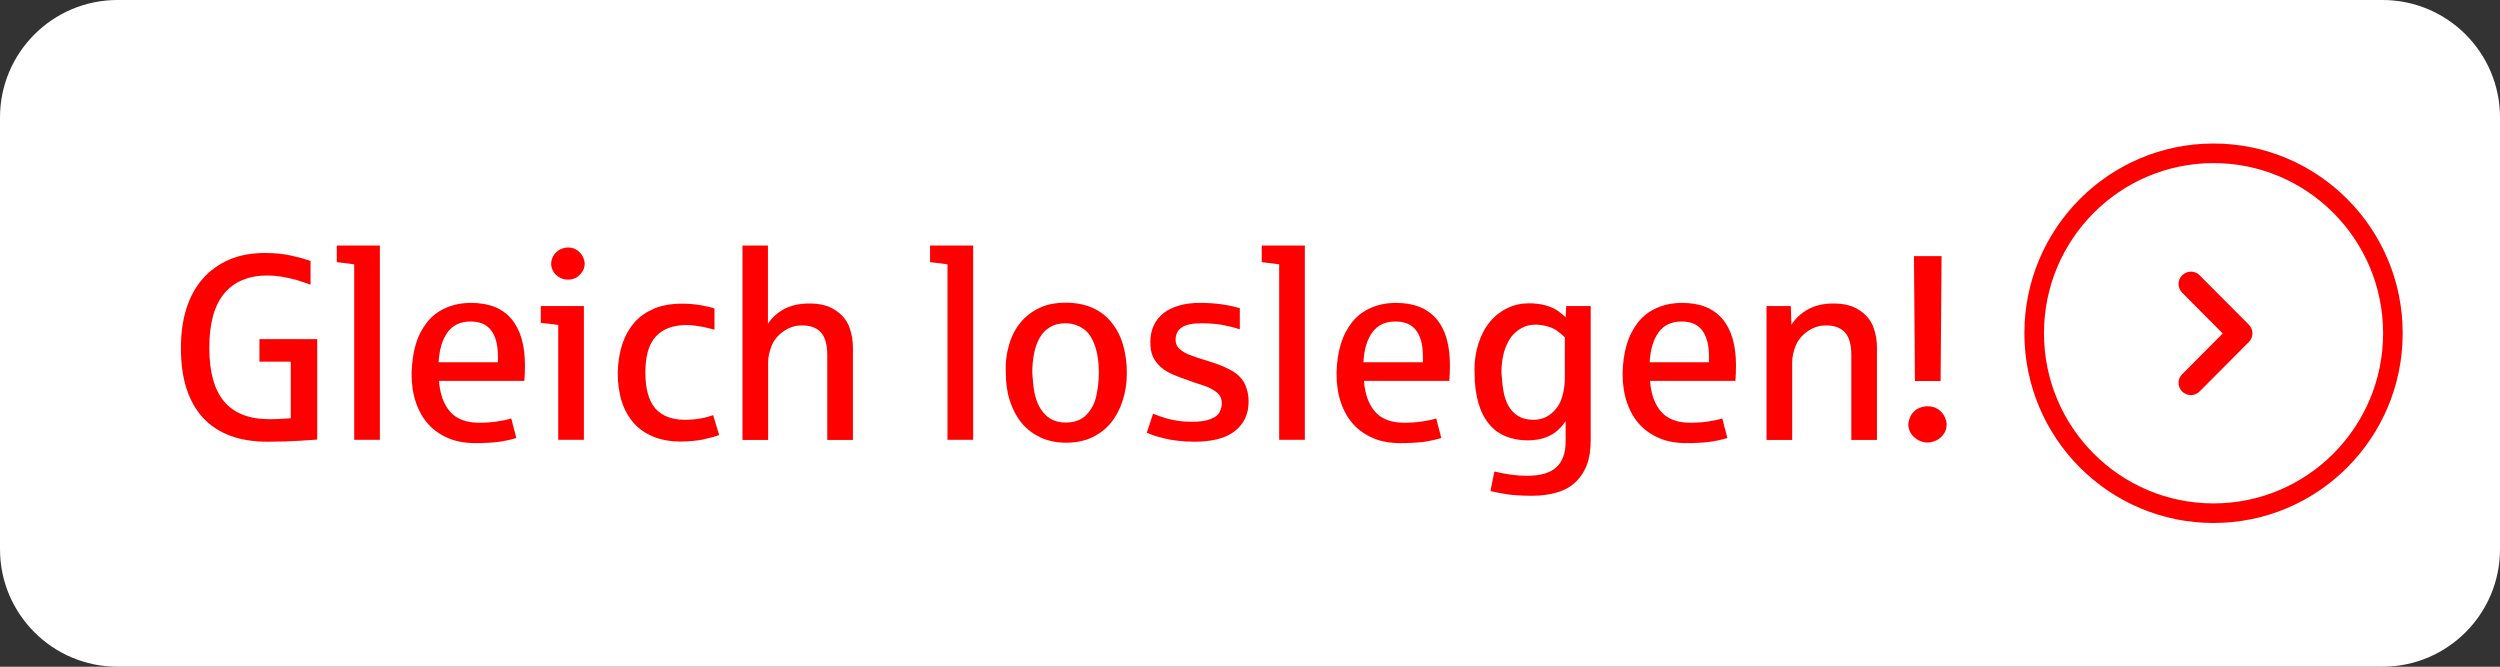 <?xml version="1.0" encoding="utf-8"?>
<!-- Generator: Adobe Illustrator 23.0.4, SVG Export Plug-In . SVG Version: 6.00 Build 0)  -->
<svg version="1.1" id="Ebene_1" xmlns="http://www.w3.org/2000/svg" xmlns:xlink="http://www.w3.org/1999/xlink" x="0px" y="0px"
	 viewBox="0 0 127.68 34.05" style="enable-background:new 0 0 127.68 34.05;" xml:space="preserve">
<rect x="0" y="0" width="127.68" height="34.05" fill="#333333" stroke="none"/>
<style type="text/css">
	.st0{clip-path:url(#SVGID_2_);fill:#FFFFFF;}
	.st1{fill:#FF0000;}
	.st2{clip-path:url(#SVGID_4_);fill:#FFFFFF;}
	.st3{clip-path:url(#SVGID_4_);fill:none;stroke:#FF0000;}
</style>
<g>
	<defs>
		<rect id="SVGID_1_" y="0" width="127.68" height="34.04"/>
	</defs>
	<clipPath id="SVGID_2_">
		<use xlink:href="#SVGID_1_"  style="overflow:visible;"/>
	</clipPath>
	<path class="st0" d="M6,0C2.69,0,0,2.69,0,6v22.05c0,3.31,2.69,6,6,6h115.68c3.31,0,6-2.69,6-6V6c0-3.31-2.69-6-6-6H6z"/>
</g>
<g>
	<path class="st1" d="M9.52,15.76c0.19-0.6,0.47-1.11,0.84-1.53c0.37-0.42,0.82-0.74,1.35-0.97s1.15-0.34,1.84-0.34
		c0.5,0,0.95,0.05,1.35,0.14c0.4,0.09,0.72,0.18,0.96,0.27v1.21c-0.22-0.08-0.46-0.16-0.71-0.24c-0.26-0.07-0.51-0.13-0.77-0.17
		s-0.49-0.06-0.72-0.06c-0.97,0-1.7,0.31-2.21,0.92c-0.51,0.61-0.76,1.54-0.76,2.77c0,1.23,0.25,2.15,0.76,2.75
		c0.51,0.6,1.28,0.9,2.32,0.9c0.43,0,0.79-0.02,1.08-0.05v-2.89h-1.6v-1.15h2.95v5.13c-0.06,0-0.35,0.02-0.88,0.06
		c-0.53,0.03-1.07,0.05-1.63,0.05c-0.74,0-1.39-0.1-1.94-0.31c-0.56-0.21-1.02-0.52-1.39-0.92c-0.37-0.41-0.65-0.91-0.84-1.5
		c-0.19-0.59-0.28-1.28-0.28-2.05C9.24,17.03,9.33,16.36,9.52,15.76z"/>
	<path class="st1" d="M17.2,12.54h2.2v9.92h-1.31v-8.96c-0.13-0.02-0.43-0.06-0.89-0.11V12.54z"/>
	<path class="st1" d="M21.23,17.6c0.13-0.44,0.33-0.82,0.58-1.14s0.57-0.56,0.95-0.73s0.81-0.26,1.3-0.26c0.91,0,1.6,0.27,2.06,0.82
		s0.69,1.34,0.69,2.36c0,0.3-0.01,0.57-0.03,0.8h-4.36c0.05,0.69,0.25,1.22,0.58,1.59c0.33,0.37,0.83,0.55,1.48,0.55
		c0.3,0,0.6-0.02,0.88-0.06c0.29-0.04,0.54-0.09,0.75-0.16l0.26,1c-0.29,0.09-0.59,0.15-0.93,0.2c-0.33,0.04-0.72,0.06-1.16,0.06
		c-0.52,0-0.98-0.08-1.38-0.25s-0.75-0.41-1.02-0.71c-0.28-0.31-0.49-0.68-0.64-1.12s-0.22-0.93-0.22-1.48
		C21.04,18.53,21.1,18.04,21.23,17.6z M25.43,18.5v-0.31c0-0.56-0.11-1-0.34-1.31c-0.23-0.31-0.58-0.46-1.06-0.46
		c-0.51,0-0.9,0.18-1.17,0.55s-0.42,0.87-0.46,1.53H25.43z"/>
	<path class="st1" d="M27.62,15.63h2.2v6.83h-1.31V16.6c-0.4-0.06-0.7-0.09-0.89-0.11V15.63z M28.29,13.02
		c0.09-0.13,0.21-0.23,0.34-0.29s0.26-0.09,0.38-0.09c0.17,0,0.32,0.04,0.45,0.13c0.13,0.09,0.23,0.19,0.3,0.33s0.1,0.25,0.1,0.37
		c0,0.17-0.05,0.32-0.16,0.46s-0.22,0.23-0.34,0.28c-0.12,0.05-0.24,0.07-0.35,0.07c-0.12,0-0.23-0.02-0.33-0.06
		c-0.1-0.04-0.19-0.1-0.27-0.17c-0.08-0.07-0.14-0.16-0.19-0.26c-0.05-0.1-0.07-0.2-0.07-0.32C28.15,13.3,28.2,13.15,28.29,13.02z"
		/>
	<path class="st1" d="M31.78,17.58c0.15-0.44,0.36-0.81,0.63-1.12s0.62-0.54,1.02-0.71c0.4-0.16,0.87-0.24,1.39-0.24
		c0.36,0,0.71,0.03,1.03,0.09c0.32,0.06,0.54,0.11,0.64,0.16v1.08c-0.07-0.02-0.16-0.04-0.26-0.07s-0.22-0.05-0.35-0.08
		c-0.12-0.02-0.26-0.04-0.4-0.06c-0.14-0.02-0.28-0.03-0.42-0.03c-0.69,0-1.21,0.2-1.57,0.59c-0.36,0.39-0.53,1.01-0.53,1.84
		c0,0.82,0.17,1.43,0.5,1.82c0.34,0.39,0.84,0.59,1.51,0.59c0.33,0,0.62-0.03,0.88-0.08s0.45-0.11,0.57-0.16l0.31,1.02
		c-0.25,0.09-0.53,0.16-0.85,0.23c-0.31,0.06-0.69,0.1-1.12,0.1c-0.51,0-0.97-0.08-1.37-0.24c-0.4-0.16-0.74-0.39-1.01-0.69
		s-0.48-0.67-0.62-1.1c-0.14-0.43-0.21-0.92-0.21-1.47C31.56,18.51,31.64,18.02,31.78,17.58z"/>
	<path class="st1" d="M37.91,12.54h1.31v4c0.2-0.31,0.47-0.56,0.82-0.75c0.35-0.19,0.78-0.29,1.3-0.29c0.54,0,0.98,0.11,1.32,0.34
		c0.34,0.22,0.58,0.51,0.71,0.85c0.13,0.34,0.19,0.69,0.19,1.04v4.74h-1.31v-4.36c0-0.51-0.11-0.89-0.32-1.13s-0.54-0.36-0.98-0.36
		c-0.35,0-0.67,0.11-0.96,0.32s-0.48,0.46-0.59,0.74c-0.11,0.29-0.17,0.56-0.17,0.82v3.97h-1.31V12.54z"/>
	<path class="st1" d="M47.5,12.54h2.2v9.92h-1.31v-8.96c-0.13-0.02-0.43-0.06-0.89-0.11V12.54z"/>
	<path class="st1" d="M51.54,17.59c0.13-0.44,0.33-0.82,0.59-1.13s0.58-0.56,0.97-0.74c0.38-0.18,0.83-0.26,1.34-0.26
		c0.51,0,0.96,0.09,1.35,0.26s0.71,0.42,0.97,0.74s0.46,0.69,0.59,1.13s0.2,0.92,0.2,1.45c0,0.51-0.07,0.98-0.21,1.41
		c-0.14,0.44-0.34,0.82-0.6,1.14c-0.26,0.32-0.59,0.57-0.97,0.75c-0.38,0.18-0.83,0.27-1.32,0.27c-0.49,0-0.93-0.09-1.31-0.27
		c-0.38-0.18-0.71-0.43-0.97-0.75c-0.26-0.32-0.46-0.7-0.6-1.14c-0.14-0.44-0.2-0.91-0.2-1.41C51.34,18.52,51.41,18.03,51.54,17.59z
		 M52.83,20.04c0.06,0.31,0.16,0.58,0.29,0.8s0.31,0.41,0.52,0.54s0.48,0.2,0.79,0.2c0.45,0,0.8-0.13,1.06-0.4
		c0.26-0.27,0.43-0.6,0.51-1c0.08-0.4,0.12-0.78,0.12-1.13c0-0.57-0.07-1.05-0.22-1.45c-0.15-0.4-0.35-0.68-0.62-0.84
		c-0.27-0.17-0.55-0.25-0.87-0.25s-0.58,0.07-0.79,0.2s-0.39,0.31-0.52,0.54s-0.23,0.5-0.29,0.81c-0.06,0.31-0.09,0.64-0.09,0.99
		C52.75,19.4,52.77,19.73,52.83,20.04z"/>
	<path class="st1" d="M58.89,21.13c0.23,0.09,0.44,0.17,0.62,0.22c0.18,0.06,0.4,0.1,0.64,0.14c0.24,0.04,0.49,0.05,0.73,0.05
		c0.4,0,0.71-0.04,0.95-0.14c0.24-0.09,0.39-0.21,0.46-0.36c0.07-0.15,0.11-0.3,0.11-0.44c0-0.24-0.09-0.43-0.27-0.57
		c-0.18-0.14-0.41-0.26-0.69-0.35s-0.53-0.17-0.76-0.26c-0.28-0.09-0.53-0.19-0.77-0.29c-0.23-0.1-0.44-0.22-0.61-0.37
		c-0.17-0.15-0.31-0.32-0.41-0.53c-0.1-0.21-0.14-0.46-0.14-0.76c0-0.32,0.06-0.61,0.18-0.86c0.12-0.25,0.29-0.46,0.51-0.63
		s0.49-0.29,0.8-0.38c0.31-0.09,0.66-0.13,1.04-0.13c0.45,0,0.84,0.03,1.17,0.08c0.33,0.05,0.62,0.12,0.87,0.19v1.08
		c-0.29-0.1-0.59-0.17-0.91-0.23c-0.32-0.05-0.67-0.08-1.05-0.08c-0.45,0-0.79,0.07-1,0.21s-0.32,0.35-0.32,0.64
		c0,0.14,0.04,0.27,0.12,0.37c0.08,0.1,0.19,0.19,0.33,0.27s0.31,0.15,0.52,0.22c0.2,0.07,0.43,0.14,0.69,0.22
		c0.53,0.16,0.94,0.33,1.24,0.51c0.3,0.18,0.51,0.4,0.64,0.67c0.12,0.27,0.19,0.56,0.19,0.88c0,0.35-0.07,0.65-0.2,0.91
		c-0.13,0.26-0.32,0.47-0.56,0.65c-0.24,0.17-0.53,0.3-0.87,0.38c-0.34,0.08-0.72,0.12-1.14,0.12c-0.31,0-0.59-0.02-0.85-0.05
		c-0.26-0.03-0.49-0.07-0.69-0.12c-0.2-0.05-0.38-0.1-0.53-0.15s-0.27-0.1-0.36-0.14L58.89,21.13z"/>
	<path class="st1" d="M64.44,12.54h2.2v9.92h-1.31v-8.96c-0.13-0.02-0.43-0.06-0.89-0.11V12.54z"/>
	<path class="st1" d="M68.47,17.6c0.13-0.44,0.33-0.82,0.58-1.14s0.57-0.56,0.95-0.73s0.81-0.26,1.3-0.26
		c0.91,0,1.59,0.27,2.06,0.82s0.69,1.34,0.69,2.36c0,0.3-0.01,0.57-0.03,0.8h-4.36c0.05,0.69,0.25,1.22,0.58,1.59
		c0.33,0.37,0.83,0.55,1.48,0.55c0.3,0,0.6-0.02,0.88-0.06c0.29-0.04,0.54-0.09,0.75-0.16l0.26,1c-0.29,0.09-0.59,0.15-0.93,0.2
		c-0.33,0.04-0.72,0.06-1.16,0.06c-0.52,0-0.98-0.08-1.38-0.25s-0.75-0.41-1.02-0.71c-0.28-0.31-0.49-0.68-0.64-1.12
		c-0.15-0.44-0.22-0.93-0.22-1.48C68.27,18.53,68.34,18.04,68.47,17.6z M72.67,18.5v-0.31c0-0.56-0.11-1-0.34-1.31
		c-0.23-0.31-0.58-0.46-1.07-0.46c-0.51,0-0.9,0.18-1.17,0.55c-0.27,0.36-0.42,0.87-0.46,1.53H72.67z"/>
	<path class="st1" d="M75.51,17.53c0.15-0.44,0.34-0.81,0.6-1.11c0.25-0.3,0.55-0.53,0.89-0.69c0.34-0.16,0.7-0.24,1.09-0.24
		c0.32,0,0.61,0.04,0.86,0.11s0.46,0.17,0.63,0.29c0.16,0.12,0.29,0.22,0.38,0.32l0.03-0.58h1.25v6.84c0,0.49-0.06,0.91-0.19,1.25
		c-0.12,0.34-0.31,0.63-0.54,0.86c-0.25,0.25-0.57,0.44-0.96,0.56s-0.83,0.18-1.32,0.18c-0.51,0-0.94-0.03-1.29-0.08
		c-0.35-0.06-0.62-0.11-0.82-0.16l0.2-1c0.58,0.14,1.13,0.22,1.65,0.22c0.69,0,1.19-0.14,1.51-0.43c0.32-0.29,0.48-0.73,0.48-1.32
		V21.5c-0.22,0.34-0.49,0.59-0.81,0.75s-0.7,0.24-1.15,0.24c-0.39,0-0.75-0.07-1.08-0.2c-0.33-0.13-0.62-0.33-0.85-0.61
		c-0.24-0.28-0.43-0.64-0.56-1.08c-0.13-0.44-0.2-0.96-0.2-1.57C75.29,18.48,75.37,17.97,75.51,17.53z M76.78,19.95
		c0.05,0.29,0.13,0.54,0.25,0.76s0.29,0.4,0.49,0.53c0.21,0.13,0.47,0.2,0.79,0.2c0.37,0,0.68-0.11,0.94-0.34
		c0.26-0.22,0.44-0.5,0.53-0.83c0.1-0.33,0.14-0.66,0.14-0.98v-2.06c-0.15-0.15-0.29-0.26-0.43-0.36c-0.14-0.09-0.3-0.16-0.49-0.21
		c-0.19-0.05-0.38-0.08-0.57-0.08c-0.26,0-0.5,0.05-0.71,0.17c-0.21,0.11-0.4,0.27-0.55,0.47c-0.15,0.21-0.27,0.46-0.36,0.77
		c-0.08,0.31-0.13,0.65-0.13,1.04C76.71,19.36,76.73,19.66,76.78,19.95z"/>
	<path class="st1" d="M83.08,17.6c0.13-0.44,0.33-0.82,0.58-1.14s0.57-0.56,0.95-0.73s0.81-0.26,1.3-0.26
		c0.91,0,1.59,0.27,2.06,0.82c0.46,0.55,0.69,1.34,0.69,2.36c0,0.3-0.01,0.57-0.03,0.8h-4.36c0.05,0.69,0.25,1.22,0.58,1.59
		c0.33,0.37,0.83,0.55,1.48,0.55c0.3,0,0.6-0.02,0.88-0.06c0.29-0.04,0.54-0.09,0.75-0.16l0.26,1c-0.29,0.09-0.59,0.15-0.93,0.2
		c-0.33,0.04-0.72,0.06-1.16,0.06c-0.52,0-0.98-0.08-1.38-0.25s-0.75-0.41-1.02-0.71c-0.28-0.31-0.49-0.68-0.64-1.12
		s-0.22-0.93-0.22-1.48C82.88,18.53,82.95,18.04,83.08,17.6z M87.28,18.5v-0.31c0-0.56-0.11-1-0.34-1.31s-0.58-0.46-1.06-0.46
		c-0.51,0-0.9,0.18-1.17,0.55s-0.42,0.87-0.46,1.53H87.28z"/>
	<path class="st1" d="M90.21,15.63h1.25l0.03,0.96c0.21-0.33,0.49-0.59,0.85-0.79s0.79-0.3,1.3-0.3c0.54,0,0.97,0.11,1.32,0.34
		c0.34,0.22,0.58,0.51,0.71,0.85c0.13,0.34,0.19,0.69,0.19,1.04v4.74h-1.31v-4.36c0-0.51-0.11-0.89-0.32-1.13
		c-0.22-0.24-0.54-0.36-0.98-0.36c-0.35,0-0.67,0.11-0.96,0.32s-0.48,0.46-0.59,0.74c-0.11,0.29-0.17,0.56-0.17,0.82v3.97h-1.31
		V15.63z"/>
	<path class="st1" d="M97.63,21.16c0.11-0.15,0.23-0.26,0.38-0.32c0.15-0.06,0.29-0.09,0.43-0.09c0.21,0,0.39,0.05,0.54,0.15
		c0.15,0.1,0.26,0.22,0.33,0.37s0.11,0.28,0.11,0.4c0,0.19-0.05,0.36-0.16,0.51c-0.11,0.15-0.24,0.25-0.39,0.32
		c-0.15,0.07-0.29,0.1-0.43,0.1c-0.14,0-0.26-0.03-0.38-0.08c-0.12-0.05-0.22-0.12-0.31-0.2c-0.09-0.08-0.16-0.18-0.21-0.29
		s-0.08-0.23-0.08-0.36C97.48,21.48,97.53,21.31,97.63,21.16z M99.16,13.08l-0.05,6.38H97.8l-0.05-6.38H99.16z"/>
</g>
<g>
	<defs>
		<rect id="SVGID_3_" y="0" width="127.68" height="34.04"/>
	</defs>
	<clipPath id="SVGID_4_">
		<use xlink:href="#SVGID_3_"  style="overflow:visible;"/>
	</clipPath>
	<path class="st2" d="M113.05,26.21c5.06,0,9.16-4.11,9.16-9.18s-4.1-9.19-9.16-9.19c-5.06,0-9.16,4.11-9.16,9.19
		S107.99,26.21,113.05,26.21"/>
	<ellipse class="st3" cx="113.05" cy="17.02" rx="9.16" ry="9.19"/>
</g>
<g>
	<path class="st1" d="M111.9,20.18c-0.16,0-0.32-0.06-0.45-0.18c-0.25-0.25-0.25-0.65,0-0.89l2.07-2.08l-2.07-2.08
		c-0.25-0.25-0.25-0.65,0-0.89c0.25-0.25,0.65-0.25,0.89,0l2.51,2.52c0.25,0.25,0.25,0.64,0,0.89l-2.51,2.52
		C112.22,20.11,112.06,20.18,111.9,20.18z"/>
</g>
</svg>
